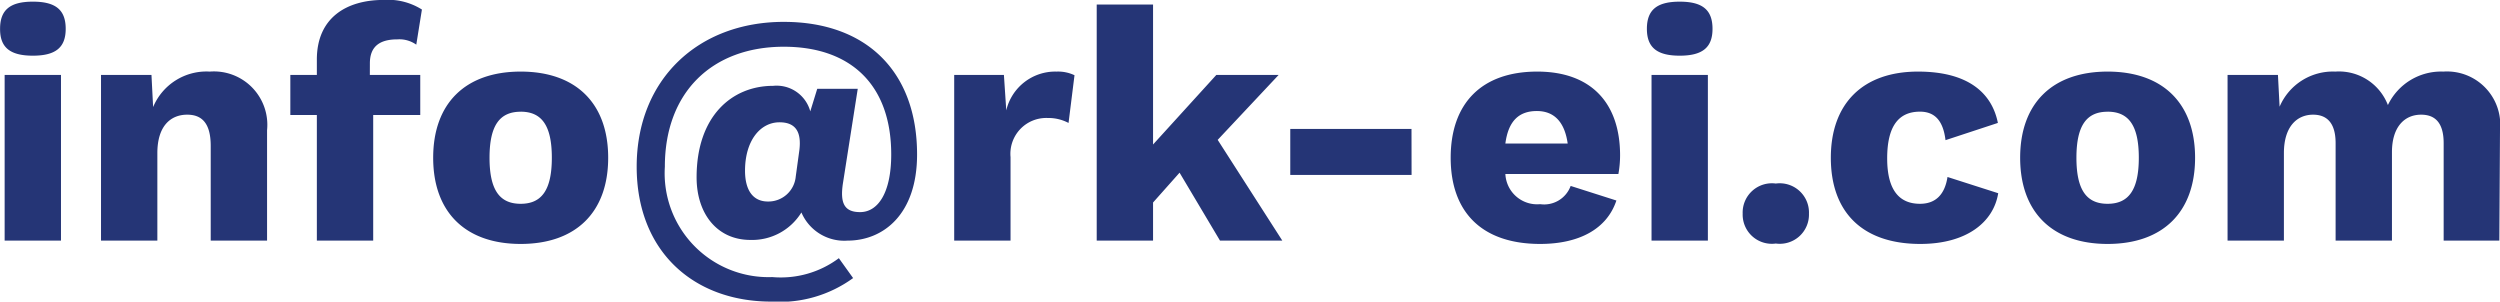 <svg xmlns="http://www.w3.org/2000/svg" width="135.774" height="16.38" viewBox="0 0 135.774 16.38">
  <path id="Tracé_598" data-name="Tracé 598" d="M-66.2-10.044c1.242,0,1.782-.45,1.782-1.458,0-1.026-.54-1.476-1.782-1.476s-1.782.45-1.782,1.476C-67.986-10.494-67.446-10.044-66.2-10.044ZM-64.674-9h-3.06V0h3.06Zm8.082-.18A3.139,3.139,0,0,0-59.67-7.254L-59.76-9H-62.5V0h3.06V-4.752c0-1.494.738-2.088,1.62-2.088.756,0,1.278.414,1.278,1.692V0h3.06V-5.994A2.9,2.9,0,0,0-56.592-9.18Zm8.694-.45c0-.936.558-1.3,1.494-1.3a1.583,1.583,0,0,1,1.026.288l.306-1.908a3.448,3.448,0,0,0-2.07-.522c-2.034,0-3.636.972-3.636,3.24V-9h-1.44v2.178h1.44V0h3.06V-6.822h2.556V-9H-47.9Zm8.19.45c-3.006,0-4.752,1.728-4.752,4.68S-42.714.18-39.708.18s4.752-1.728,4.752-4.68S-36.7-9.18-39.708-9.18Zm0,2.178c1.134,0,1.692.738,1.692,2.5S-38.574-2-39.708-2-41.4-2.736-41.4-4.5-40.842-7-39.708-7Zm14.292-4.878c-4.662,0-7.992,3.132-7.992,7.866,0,4.608,3.1,7.326,7.308,7.326a6.77,6.77,0,0,0,4.446-1.278l-.774-1.08A5.269,5.269,0,0,1-26.046,1.98a5.642,5.642,0,0,1-5.832-5.994c0-4.068,2.592-6.516,6.462-6.516,3.6,0,5.832,2.034,5.832,5.85,0,2.088-.72,3.132-1.692,3.132-.882,0-1.08-.522-.936-1.53l.81-5.166h-2.2l-.378,1.224a1.894,1.894,0,0,0-2.016-1.386c-2.25,0-4.158,1.656-4.158,4.968,0,2,1.134,3.4,2.916,3.4A3.139,3.139,0,0,0-24.462-1.53,2.53,2.53,0,0,0-21.96,0c1.944,0,3.78-1.422,3.78-4.68C-18.18-9.18-20.934-11.88-25.416-11.88Zm-.234,5.454c.918,0,1.188.576,1.08,1.494l-.2,1.458a1.492,1.492,0,0,1-1.512,1.35c-.81,0-1.242-.612-1.242-1.674C-27.522-5.436-26.694-6.426-25.65-6.426ZM-10.6-9.18a2.734,2.734,0,0,0-2.736,2.106L-13.464-9h-2.7V0h3.06V-4.536A1.947,1.947,0,0,1-11.088-6.66a2.333,2.333,0,0,1,1.134.27l.324-2.592A2.071,2.071,0,0,0-10.6-9.18ZM-1.728,0H1.656l-3.51-5.472L1.458-9H-1.926L-5.364-5.22v-7.6h-3.06V0h3.06V-2.07l1.44-1.62Zm10.4-6.066H2.088v2.5H8.676ZM20-4.626C20-7.47,18.432-9.18,15.5-9.18c-3.006,0-4.7,1.71-4.7,4.68S12.51.18,15.66.18c2.088,0,3.618-.792,4.14-2.358L17.316-2.97a1.533,1.533,0,0,1-1.656.99,1.727,1.727,0,0,1-1.89-1.638h6.138A5.67,5.67,0,0,0,20-4.626ZM15.48-7.038c.954,0,1.512.612,1.674,1.764H13.77C13.932-6.5,14.508-7.038,15.48-7.038Zm7.758-3.006c1.242,0,1.782-.45,1.782-1.458,0-1.026-.54-1.476-1.782-1.476s-1.782.45-1.782,1.476C21.456-10.494,22-10.044,23.238-10.044ZM24.768-9h-3.06V0h3.06Zm3.69,5.9a1.589,1.589,0,0,0-1.8,1.638,1.585,1.585,0,0,0,1.8,1.62,1.585,1.585,0,0,0,1.8-1.62A1.589,1.589,0,0,0,28.458-3.1ZM36.18-9.18c-2.988,0-4.734,1.728-4.734,4.68S33.156.18,36.306.18c2.52,0,3.978-1.188,4.23-2.754l-2.754-.882C37.638-2.52,37.152-2,36.288-2c-1.08,0-1.782-.684-1.782-2.466,0-1.764.63-2.538,1.782-2.538.81,0,1.26.5,1.386,1.548l2.844-.936C40.23-7.848,39.1-9.18,36.18-9.18Zm10.3,0c-3.006,0-4.752,1.728-4.752,4.68S43.47.18,46.476.18s4.752-1.728,4.752-4.68S49.482-9.18,46.476-9.18Zm0,2.178c1.134,0,1.692.738,1.692,2.5S47.61-2,46.476-2s-1.692-.738-1.692-2.5S45.342-7,46.476-7ZM64.71-9.18A3.2,3.2,0,0,0,61.7-7.362,2.849,2.849,0,0,0,58.842-9.18a3.143,3.143,0,0,0-3.024,1.908L55.728-9H52.992V0h3.06V-4.752c0-1.476.738-2.088,1.584-2.088.72,0,1.224.414,1.224,1.548V0h3.06V-4.806c0-1.35.666-2.034,1.584-2.034.738,0,1.224.414,1.224,1.548V0h3.024l.036-5.994A2.894,2.894,0,0,0,64.71-9.18Z" transform="translate(67.986 13.068)" fill="#253576"/>
</svg>
